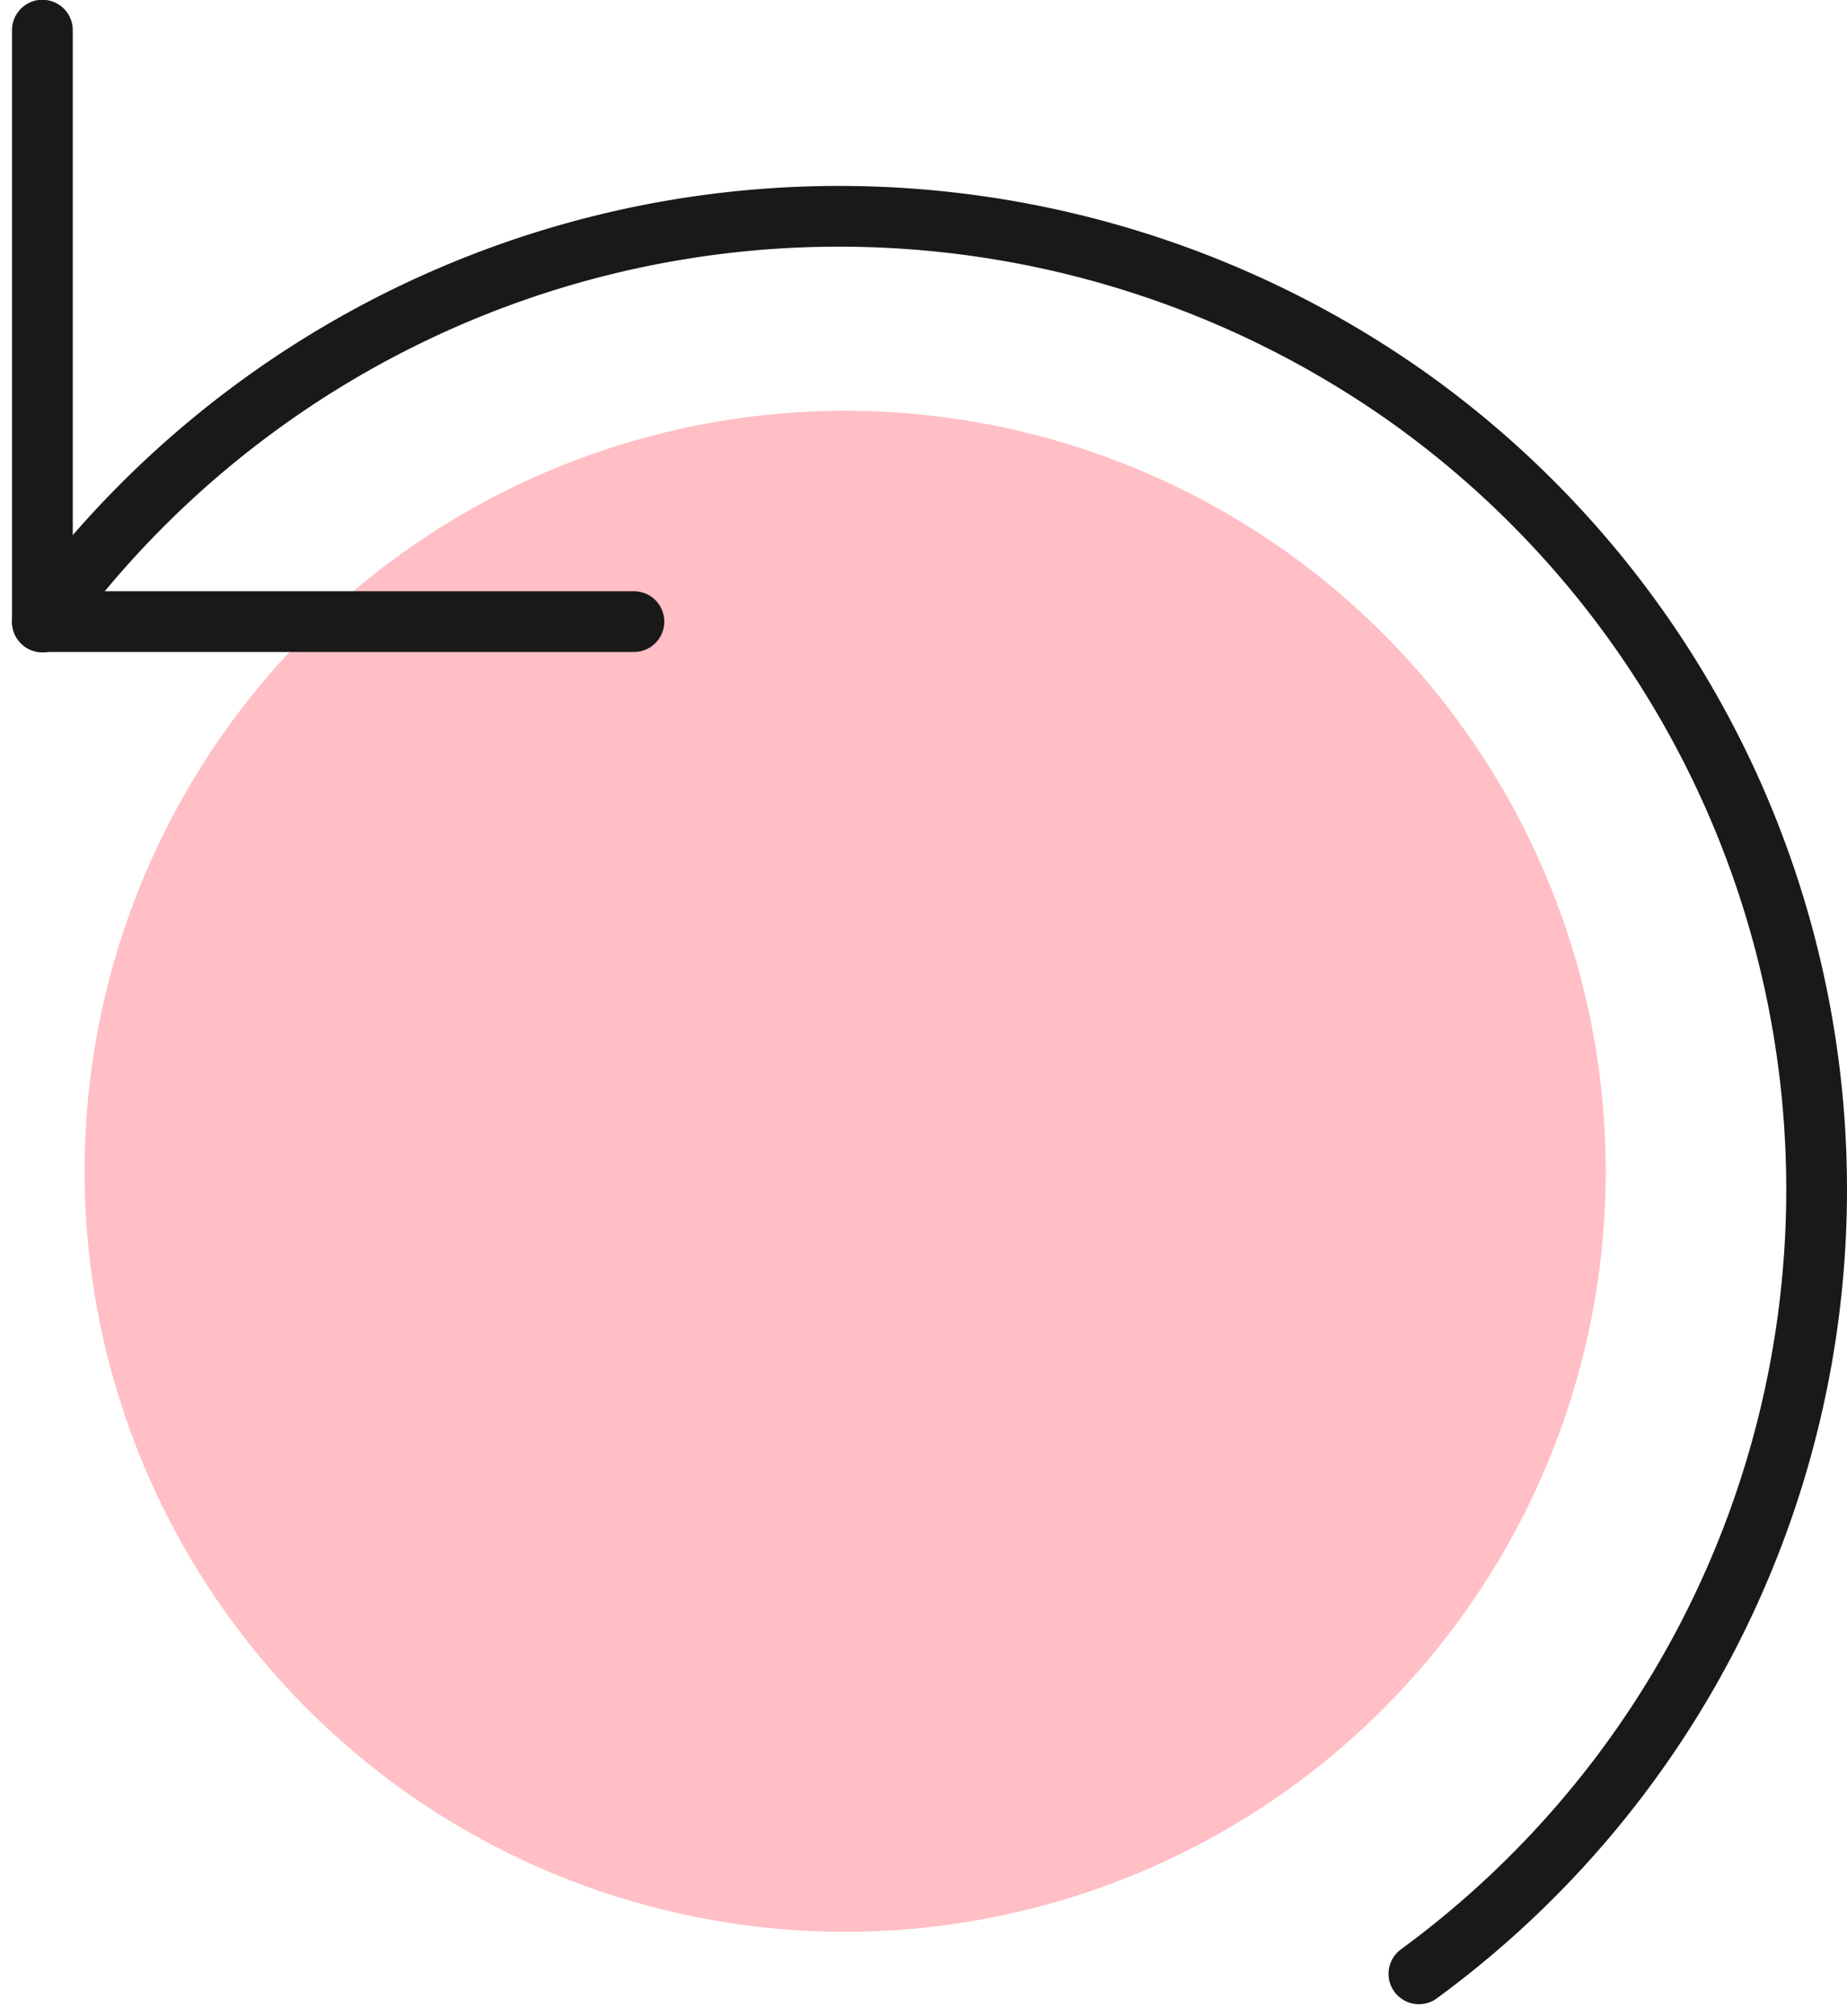 <svg xmlns="http://www.w3.org/2000/svg" width="30.409" height="33.199" viewBox="0 0 30.409 33.199"><defs><style>.a{fill:#ffbfc5;}.b{fill:none;stroke:#191919;stroke-linecap:round;stroke-linejoin:round;}</style></defs><g transform="translate(-1.721 -1.004)"><path class="a" d="M15.4,30.657A12.522,12.522,0,1,0,2.875,18.135,12.522,12.522,0,0,0,15.4,30.657Z" transform="translate(0.239 2.155)"/><path class="b" d="M2.419,1.5v9.739h9.739" transform="translate(0 0)"/><path class="b" d="M2.419,10.193A16.217,16.217,0,0,1,24.929,6.51a16.011,16.011,0,0,1,.153,25.941" transform="translate(0 1.053)"/></g></svg>
